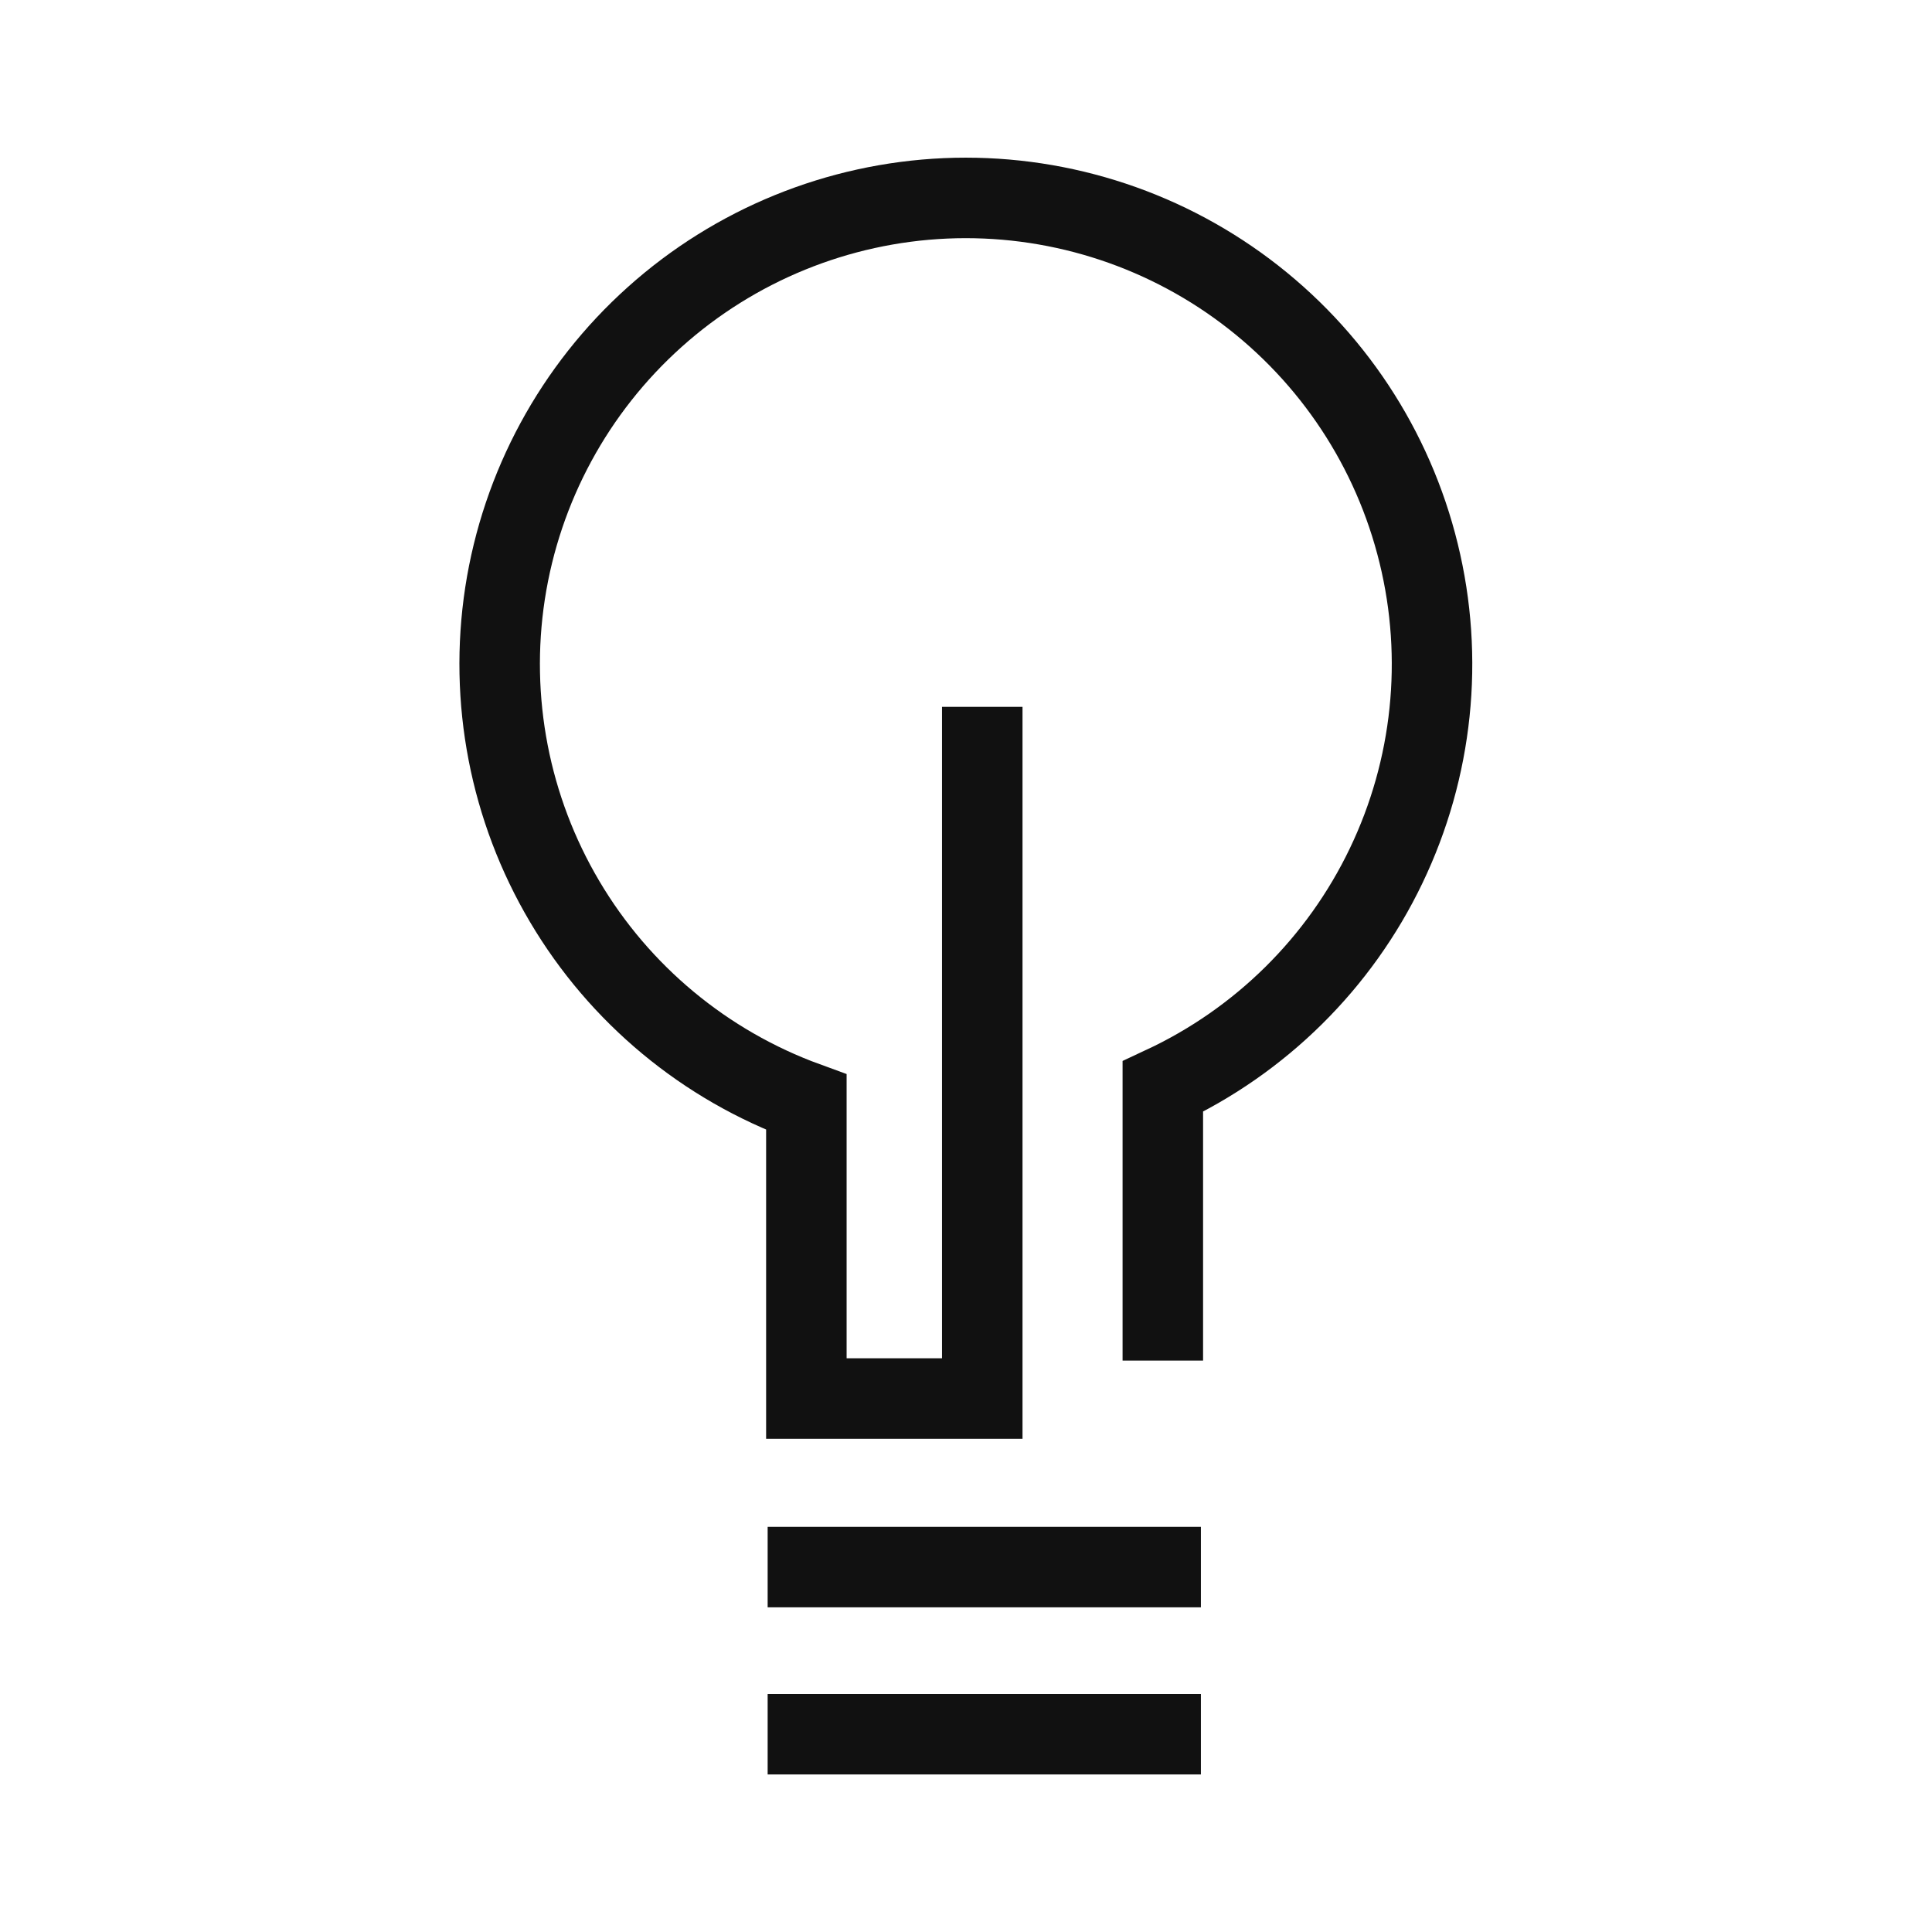 <svg width="24" height="24" viewBox="0 0 24 24" fill="none" xmlns="http://www.w3.org/2000/svg">
<path d="M12.202 8.781V17.373H10.017V13.692C8.758 13.233 7.697 12.353 7.015 11.2C6.332 10.047 6.071 8.693 6.274 7.369C6.478 6.045 7.135 4.832 8.133 3.938C9.13 3.044 10.407 2.523 11.746 2.464C13.084 2.406 14.402 2.814 15.473 3.618C16.545 4.422 17.305 5.572 17.623 6.874C17.942 8.175 17.799 9.547 17.219 10.755C16.64 11.963 15.659 12.932 14.445 13.498V16.902M9.536 19.467H14.918M9.536 21.543H14.918" stroke="#111111"/>
</svg>
